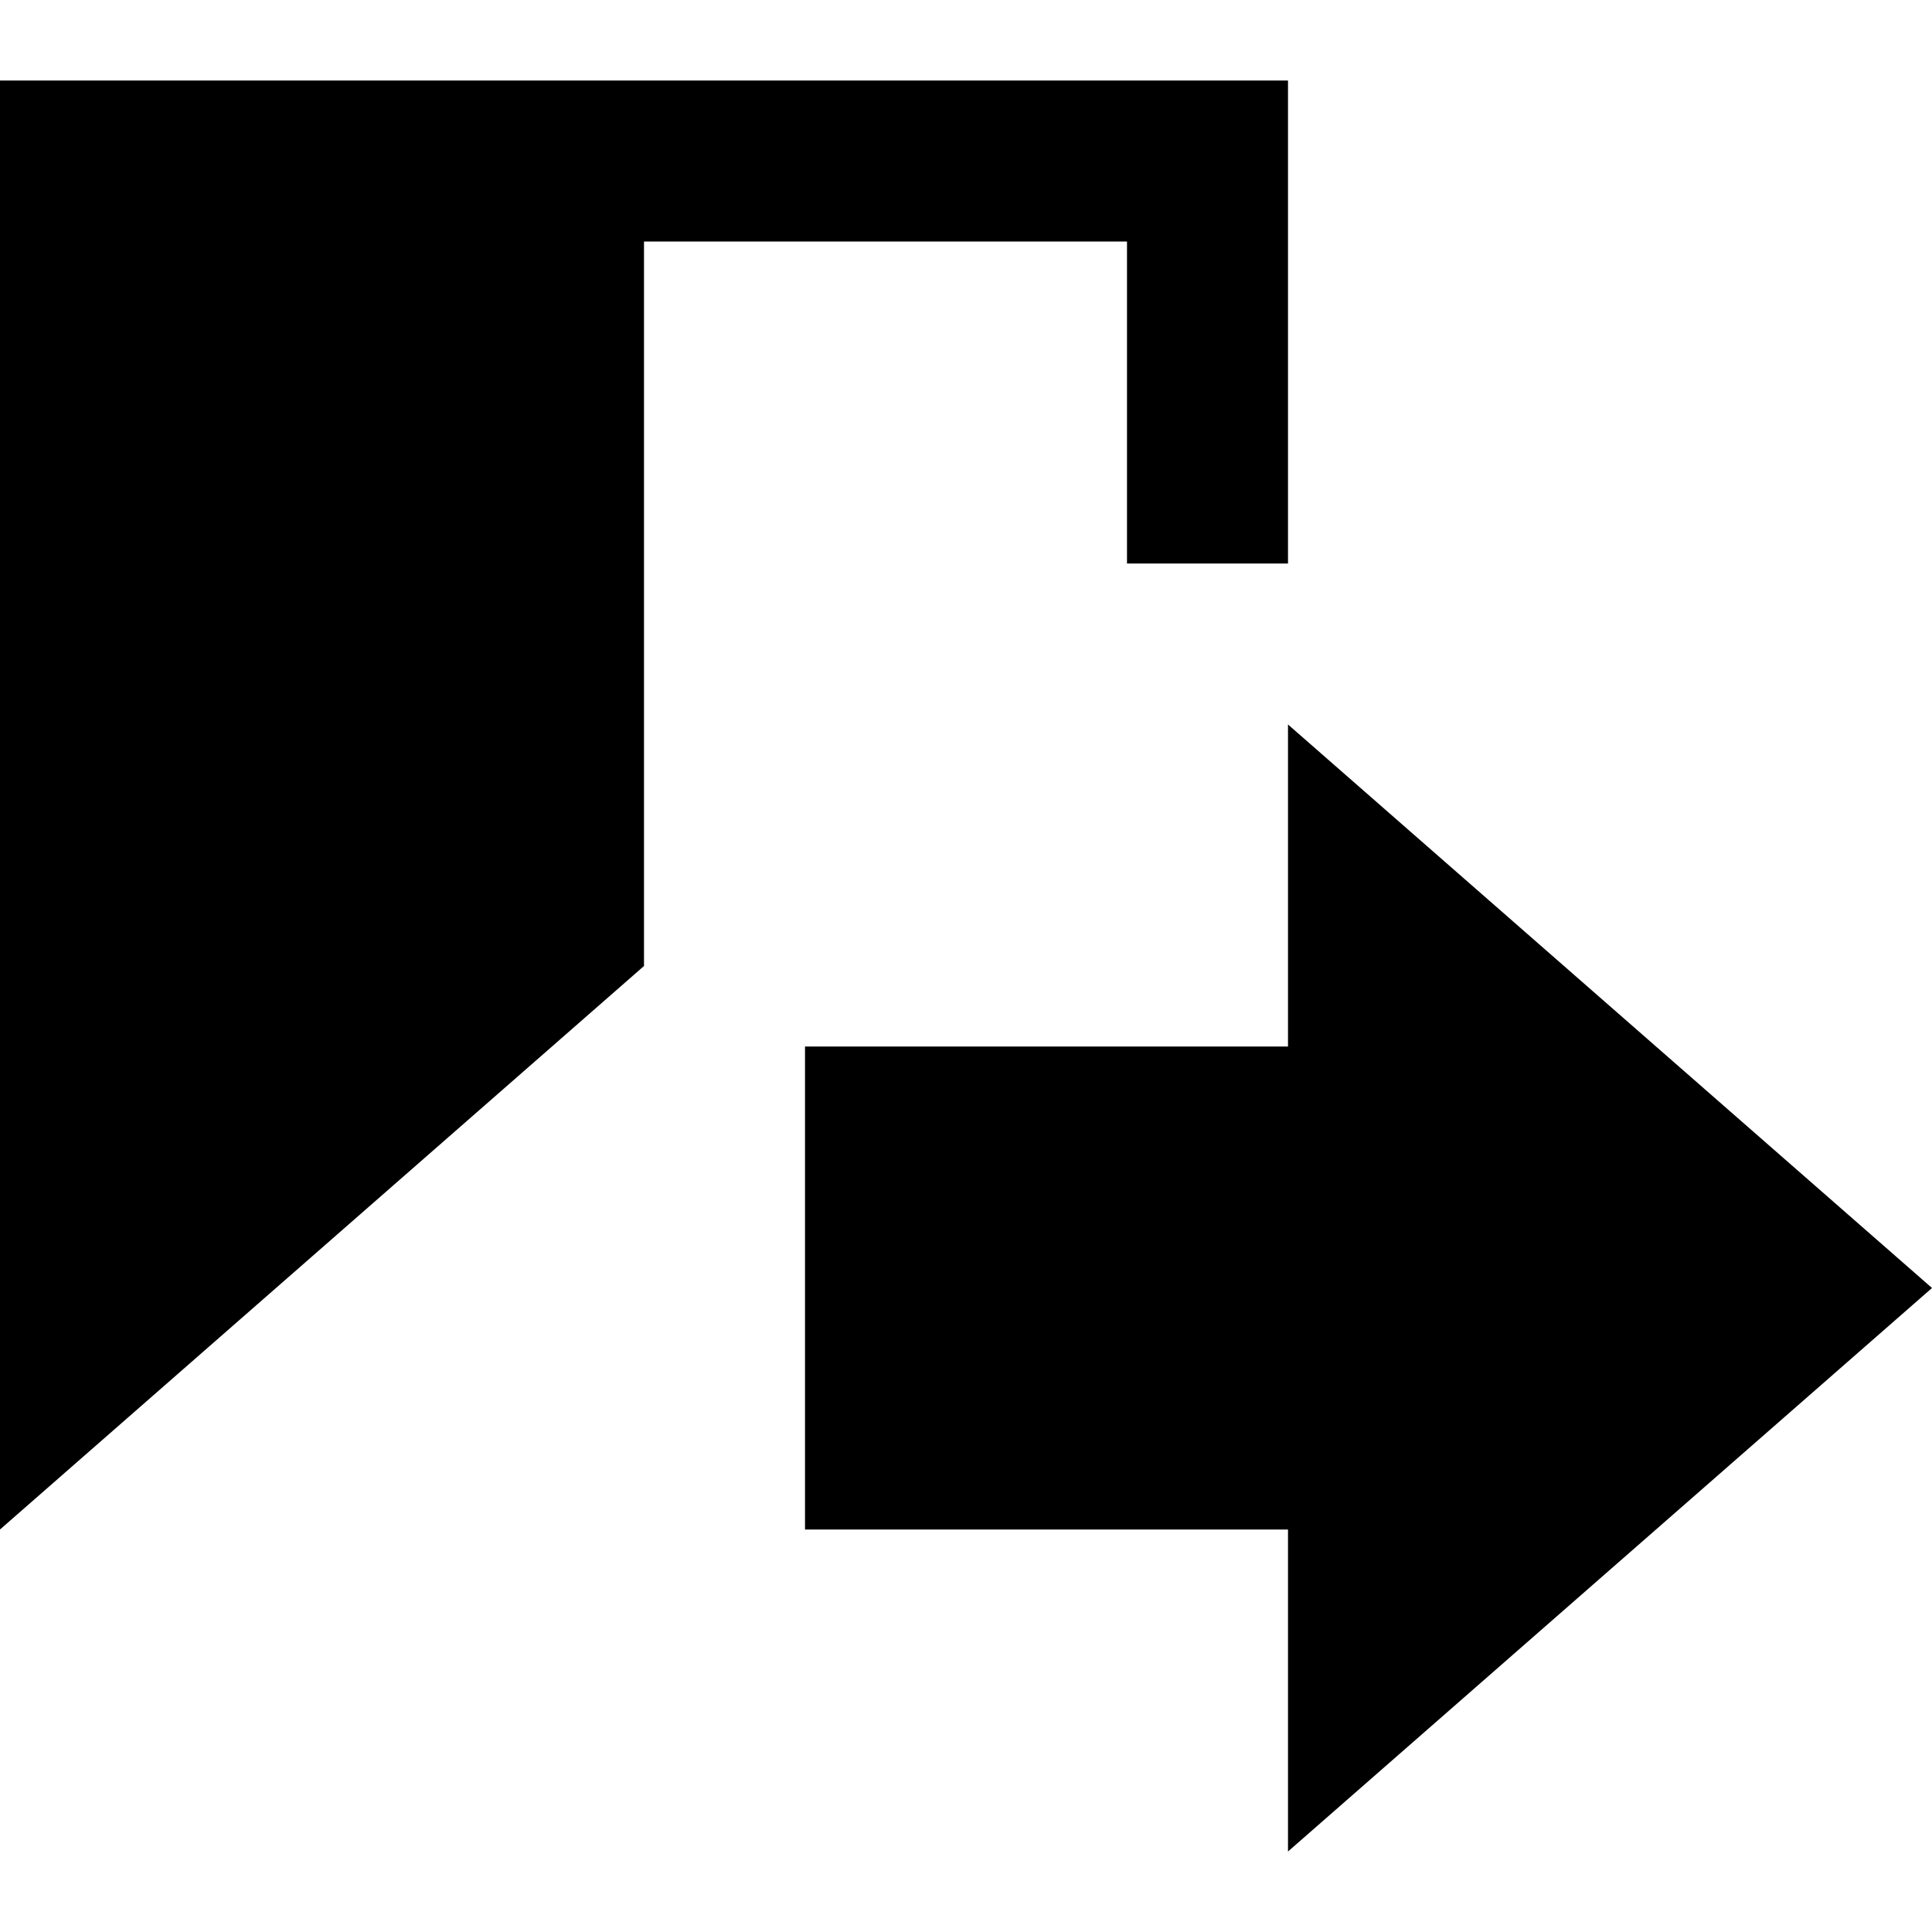 <?xml version="1.0" encoding="UTF-8"?>
<svg xmlns="http://www.w3.org/2000/svg" width="24" height="24" viewBox="0 0 24 24">
  <path d="M16 13v-4l8 7-8 7v-4h-6v-6h6zm0-6v-6h-16v18l8-7v-9h6v4h2z"></path>
</svg>
